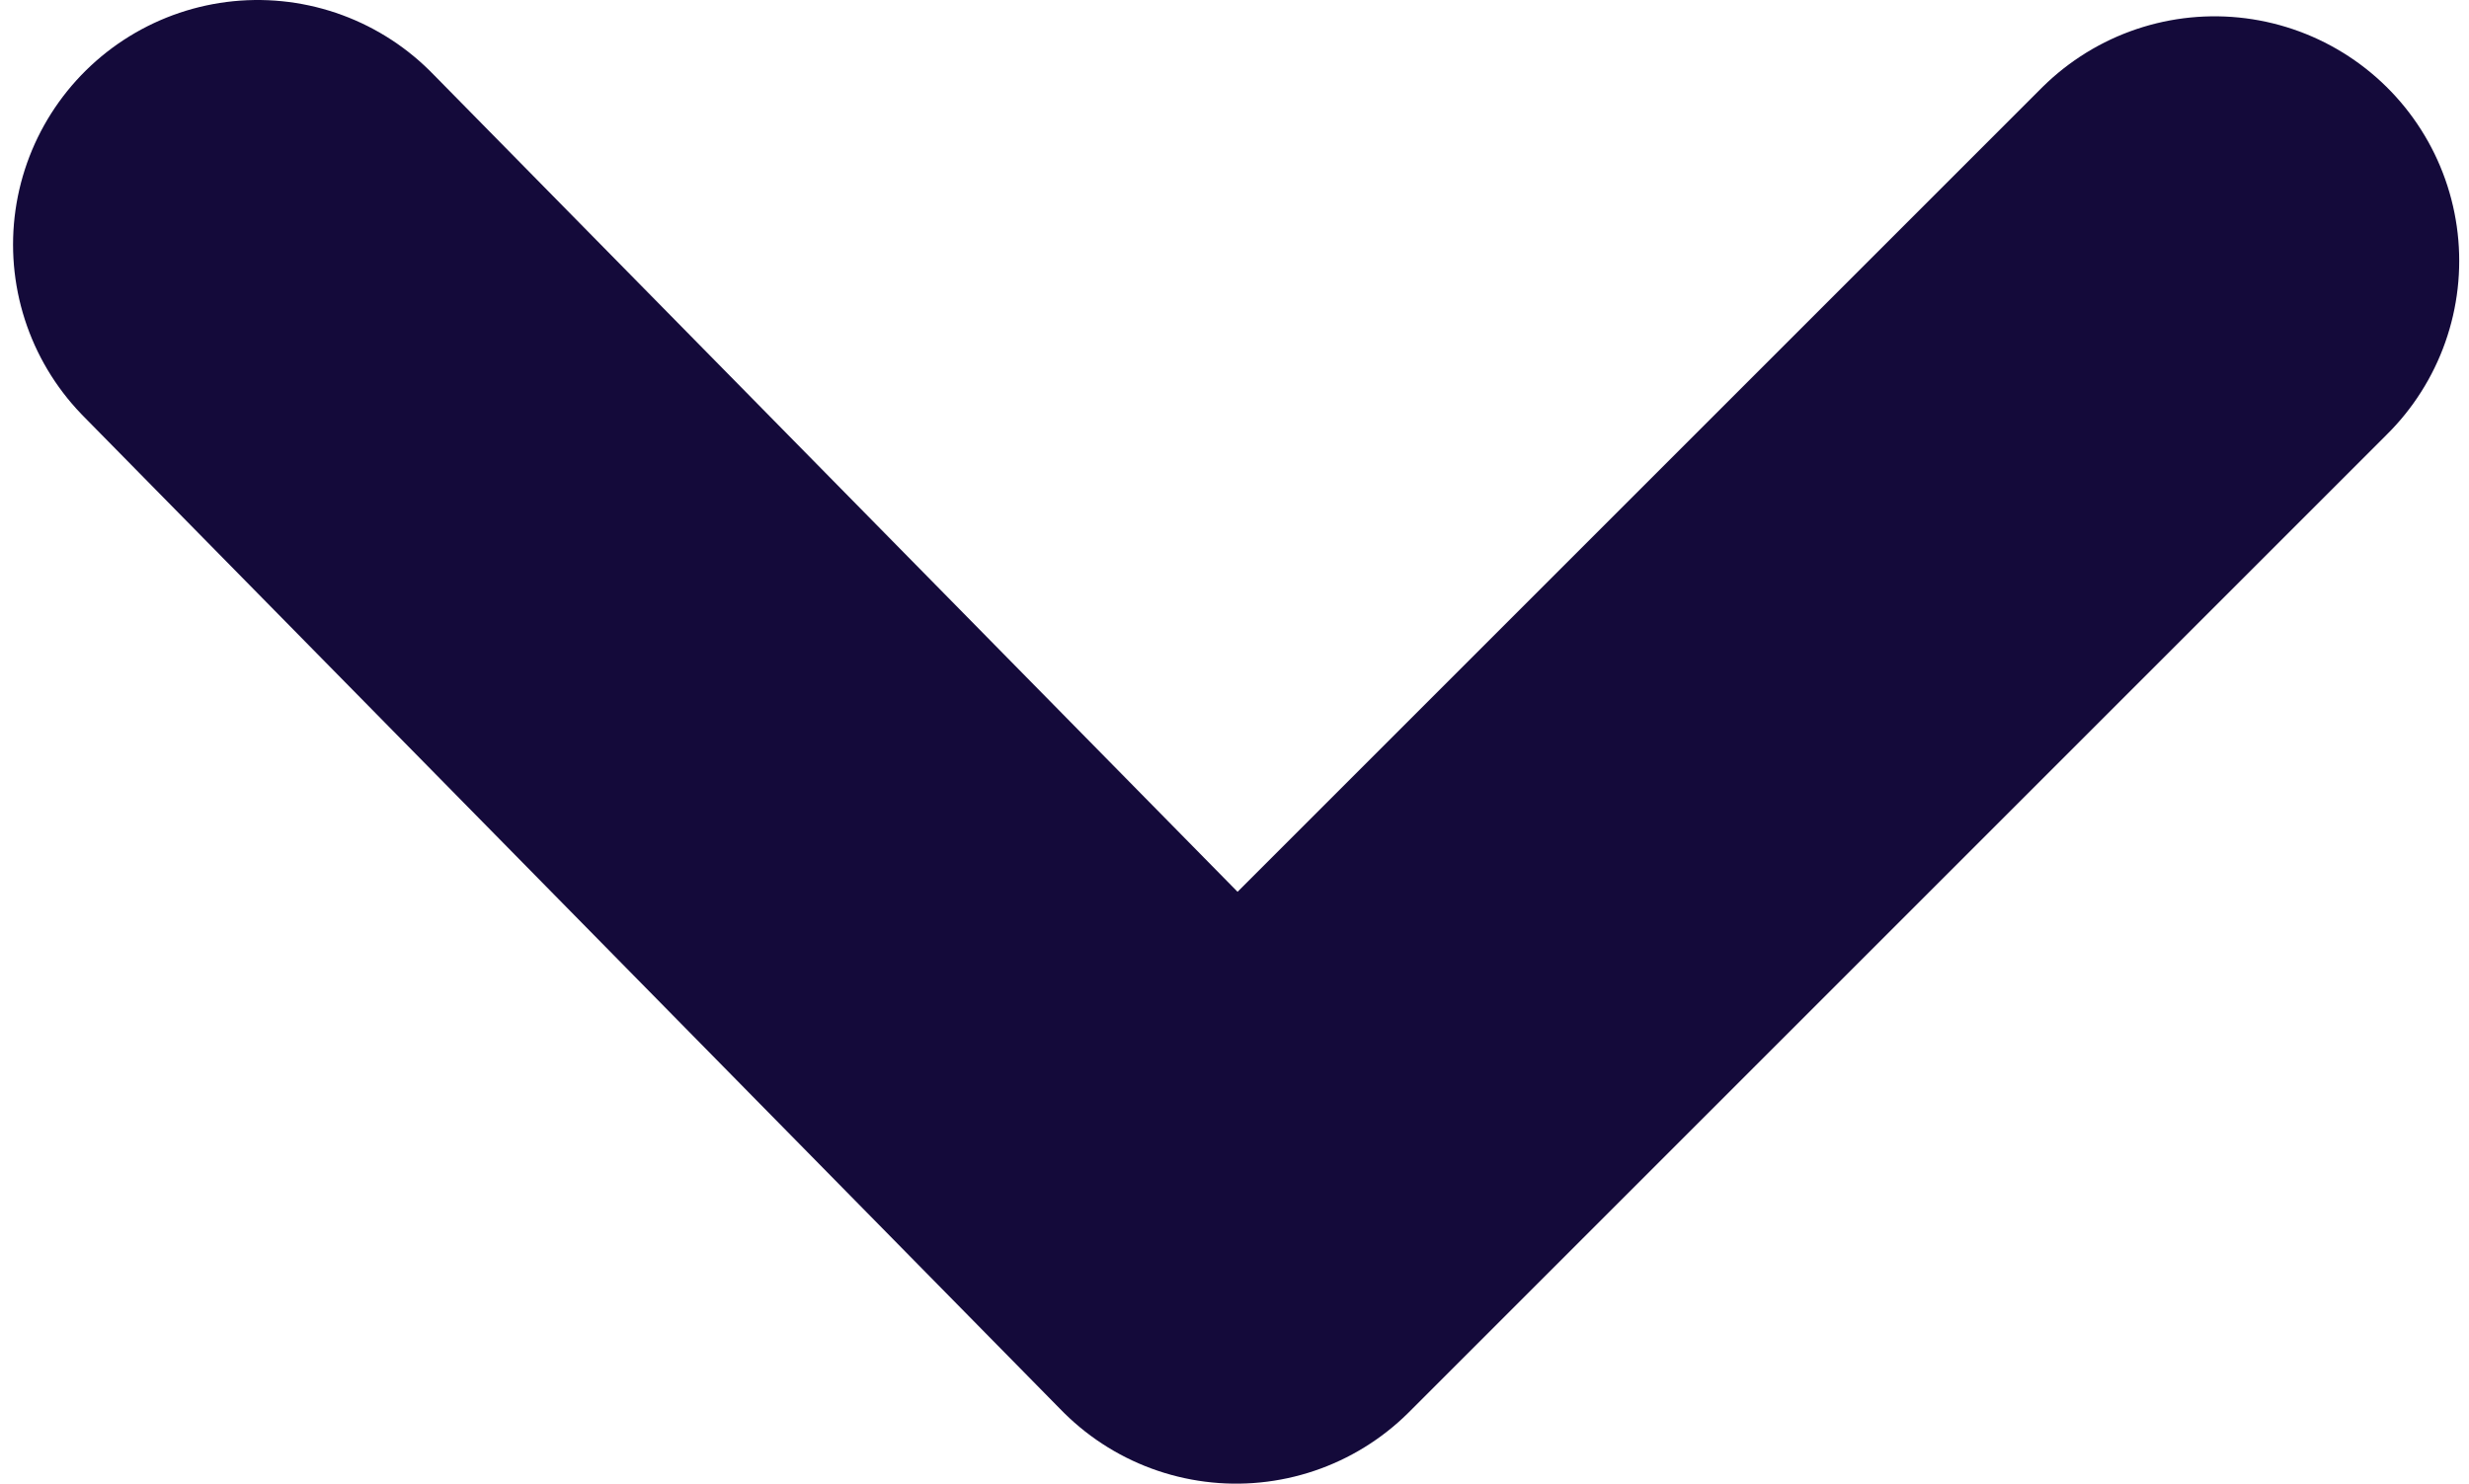 <svg id="a1539279-a38a-4785-bcdf-b15c147a8706" data-name="Calque 1" xmlns="http://www.w3.org/2000/svg" width="7.57" height="4.55" viewBox="0 0 7.57 4.55"><defs><style>.a66842b4-e7e9-415e-886b-6ff876c68c9b{fill:none;stroke:#140a3a;stroke-linecap:round;stroke-linejoin:round;stroke-width:1.5px;}</style></defs><path class="a66842b4-e7e9-415e-886b-6ff876c68c9b" d="M1,1.74,4,4.79l3-3" transform="translate(-0.21 -0.99)"/></svg>